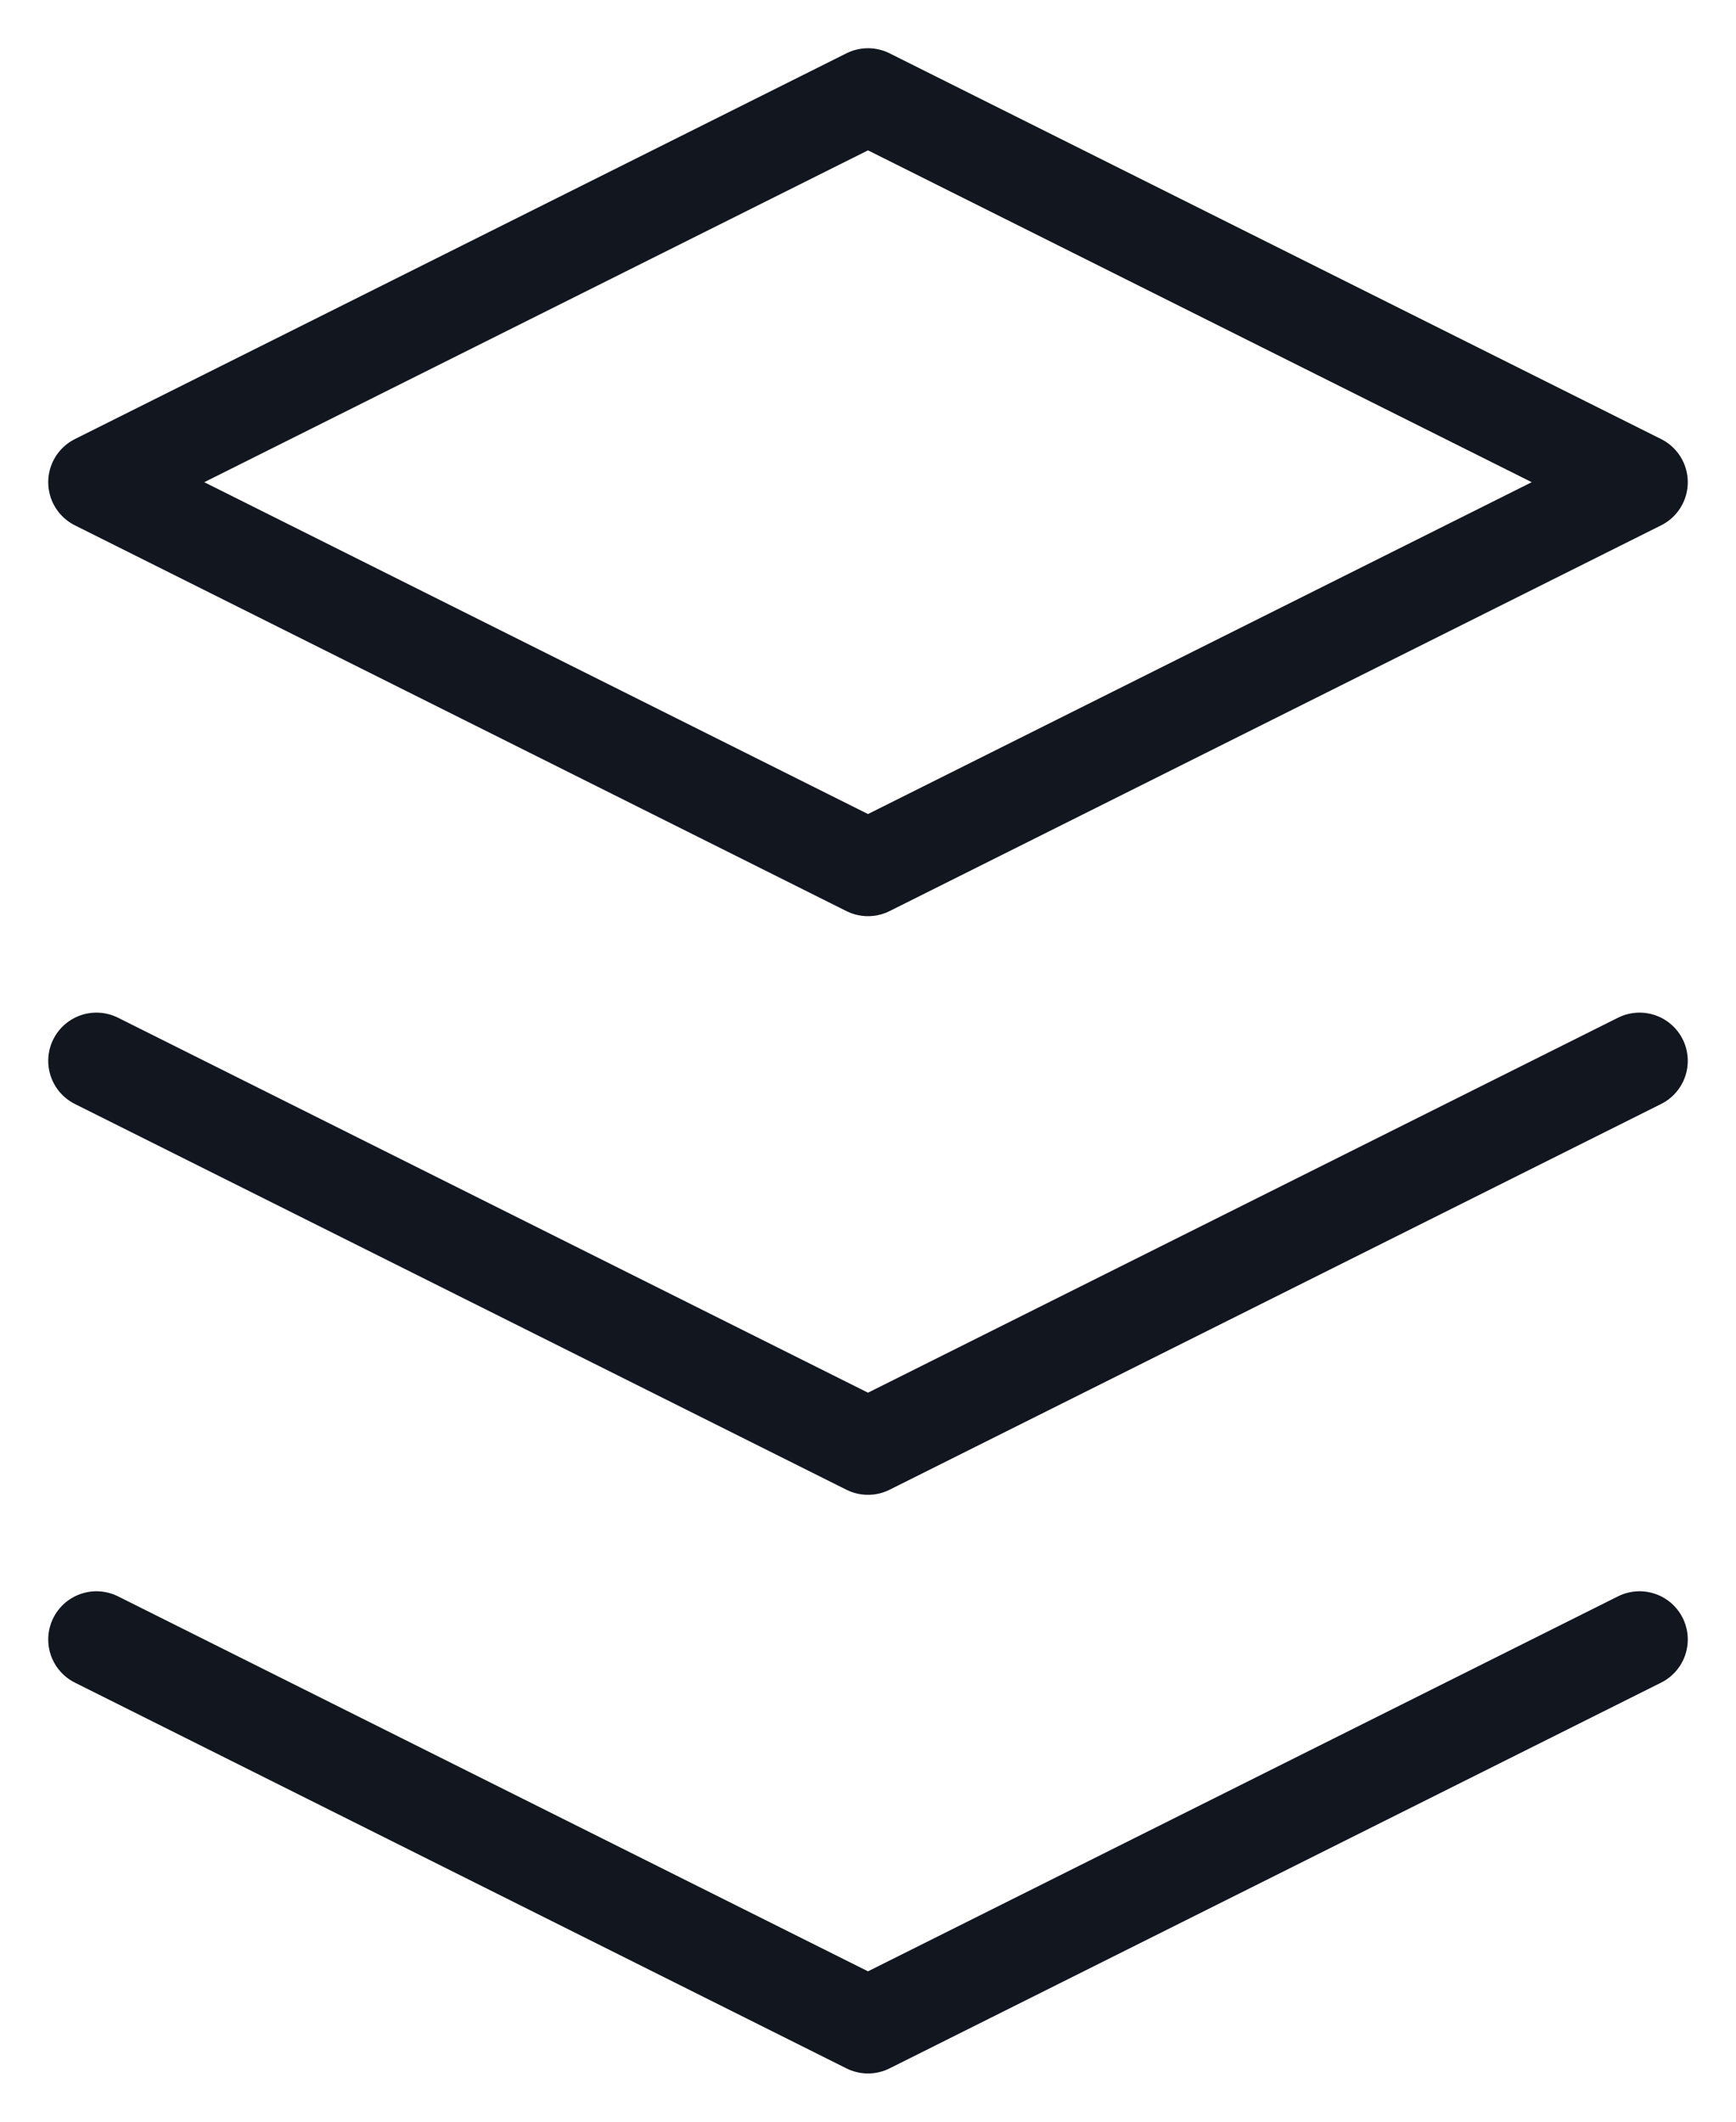 <svg width="18" height="22" viewBox="0 0 18 22" fill="none" xmlns="http://www.w3.org/2000/svg">
<path d="M1 17L9 21L17 17" stroke="#12161F" stroke-linecap="round" stroke-linejoin="round"/>
<path fill-rule="evenodd" clip-rule="evenodd" d="M9 9L17 5L9 1L1 5L9 9Z" stroke="#12161F" stroke-linecap="round" stroke-linejoin="round"/>
<path d="M1 11L9 15L17 11" stroke="#12161F" stroke-linecap="round" stroke-linejoin="round"/>
</svg>
